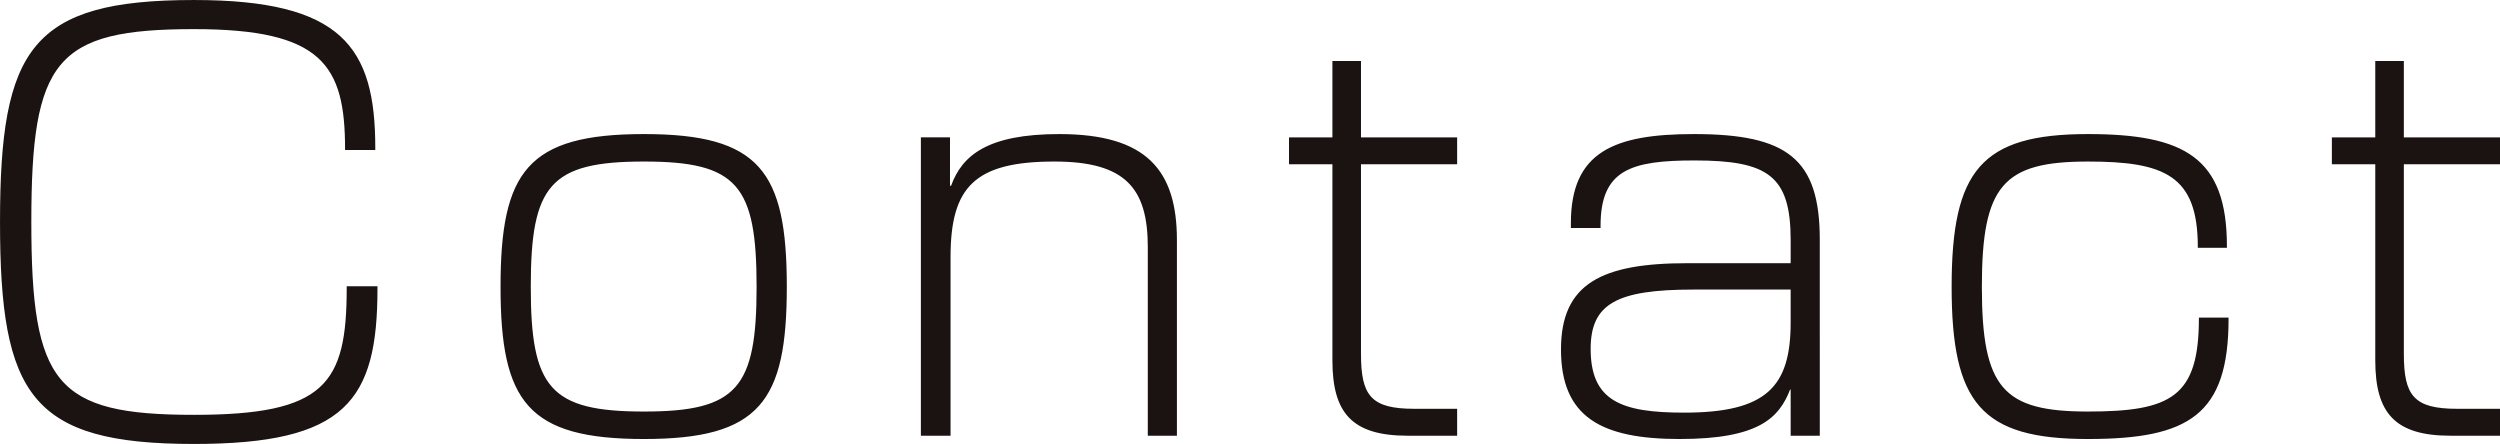 <svg xmlns="http://www.w3.org/2000/svg" width="252.778" height="44.889" viewBox="0 0 252.778 44.889">
  <path id="パス_80" data-name="パス 80" d="M-105.75.833c15.333,0,18.556-4.333,18.556-15.722v-.222h-3.111v.167c0,9.722-2.167,12.833-15.444,12.833-14,0-16.444-3.111-16.444-19.5s2.444-19.5,16.444-19.5c12.944,0,15.278,3.611,15.278,12.111v.111h3.056v-.222c0-10.222-3.389-14.944-18.333-14.944-16.444,0-19.611,4.889-19.611,22.444S-122.194.833-105.75.833Zm45.5-.5c11.722,0,14.444-3.778,14.444-15.389,0-11.667-2.722-15.444-14.444-15.444-11.778,0-14.5,3.778-14.5,15.444C-74.75-3.444-72.028.333-60.25.333ZM-71.694-15.056c0-10.278,1.944-12.667,11.444-12.667,9.444,0,11.389,2.389,11.389,12.667,0,10.222-1.944,12.611-11.389,12.611C-69.75-2.444-71.694-4.833-71.694-15.056ZM-32.25,0h3V-18.056c0-7.056,2.389-9.667,10.5-9.667,7.222,0,9.444,2.722,9.444,8.667V0h2.944V-19.778c0-7.056-3.056-10.722-11.889-10.722-7.278,0-9.833,2.167-10.944,5.222h-.111v-4.889H-32.25ZM16.972,0h5V-2.722H17.639c-4.389,0-5.389-1.333-5.389-5.556V-27.444h9.722v-2.722H12.25v-7.722H9.361v7.722H4.972v2.722H9.361V-7.611C9.361-2.278,11.361,0,16.972,0Zm27.5.333c8.056,0,10.056-2.167,11.167-5h.056V0h2.944V-19.833C58.639-28,55.361-30.5,45.917-30.5c-8.056,0-12.444,1.778-12.444,9v.5h3v-.222c0-5.667,3.056-6.611,9.5-6.611,7.444,0,9.722,1.556,9.722,8.056v2.333H45.25c-8.667,0-12.778,2.056-12.778,8.722C32.472-1.889,36.528.333,44.472.333Zm-9-9.111c0-4.556,2.611-6,10.389-6h9.833v3.333c0,6.5-2.444,9.111-10.778,9.111C38.583-2.333,35.472-3.5,35.472-8.778ZM85.75.333c10.222,0,14.222-2.444,14.222-12.167v-.111h-3v.056c0,7.944-2.778,9.444-11.222,9.444-8.556,0-10.722-2.333-10.722-12.611S77.194-27.722,85.75-27.722c7.722,0,11.111,1.389,11.111,8.611V-19h2.944v-.167c0-8.944-4.278-11.333-14.056-11.333-10.778,0-13.778,3.667-13.778,15.444S74.972.333,85.75.333ZM122.417,0h5V-2.722h-4.333c-4.389,0-5.389-1.333-5.389-5.556V-27.444h9.722v-2.722h-9.722v-7.722h-2.889v7.722h-4.389v2.722h4.389V-7.611C114.806-2.278,116.806,0,122.417,0Z" transform="translate(125.361 44.056)" fill="#1a1311"/>
</svg>
